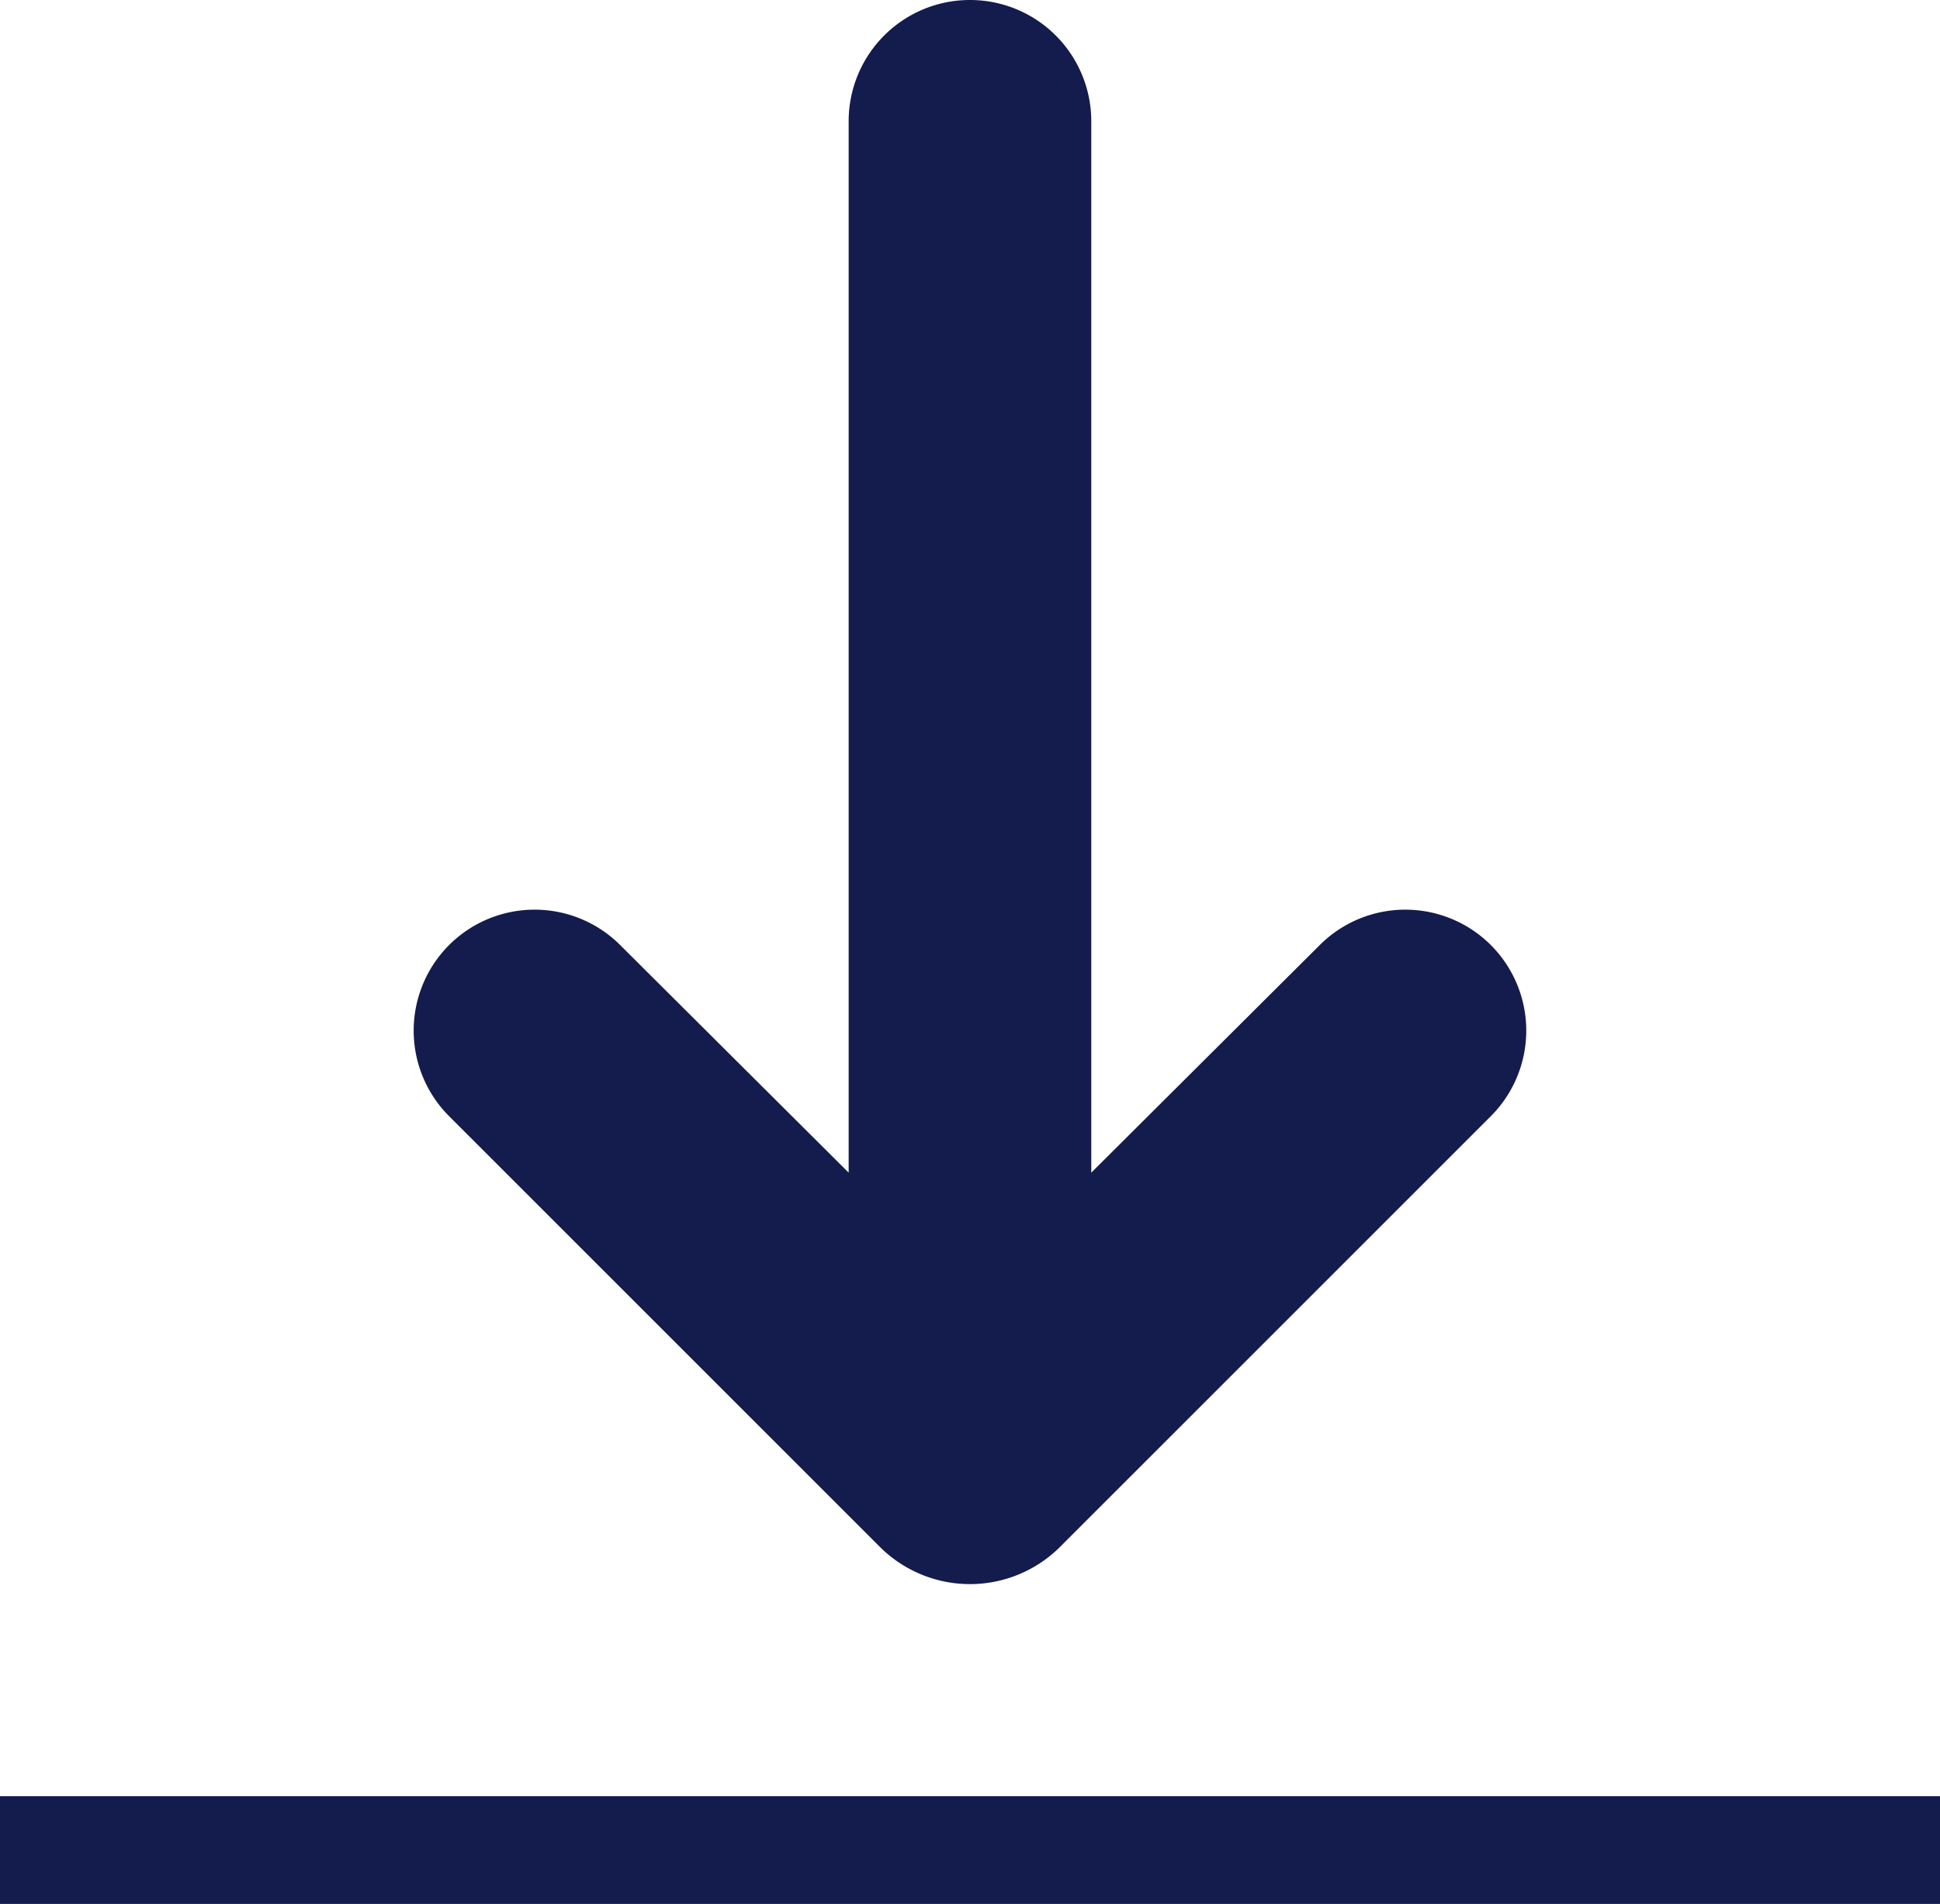 <svg xmlns="http://www.w3.org/2000/svg" width="29.347" height="28.807" viewBox="0 0 29.347 28.807">
  <g id="Group_336" data-name="Group 336" transform="translate(-456.558 -402.405)">
    <path id="Path_821" data-name="Path 821" d="M476.806,420.147l3.457-3.444a1.831,1.831,0,0,1,2.587,0h0a1.832,1.832,0,0,1,0,2.59l-6.514,6.514a1.931,1.931,0,0,1-2.73,0l-6.514-6.514a1.832,1.832,0,0,1,0-2.59h0a1.831,1.831,0,0,1,2.587,0l3.457,3.444V404.24a1.834,1.834,0,0,1,1.835-1.835h0a1.834,1.834,0,0,1,1.835,1.835Z" transform="translate(-3.74 0)" fill="#141b4d"/>
    <rect id="Rectangle_144" data-name="Rectangle 144" width="29.347" height="1.63" transform="translate(456.558 429.581)" fill="#141b4d"/>
  </g>
</svg>
